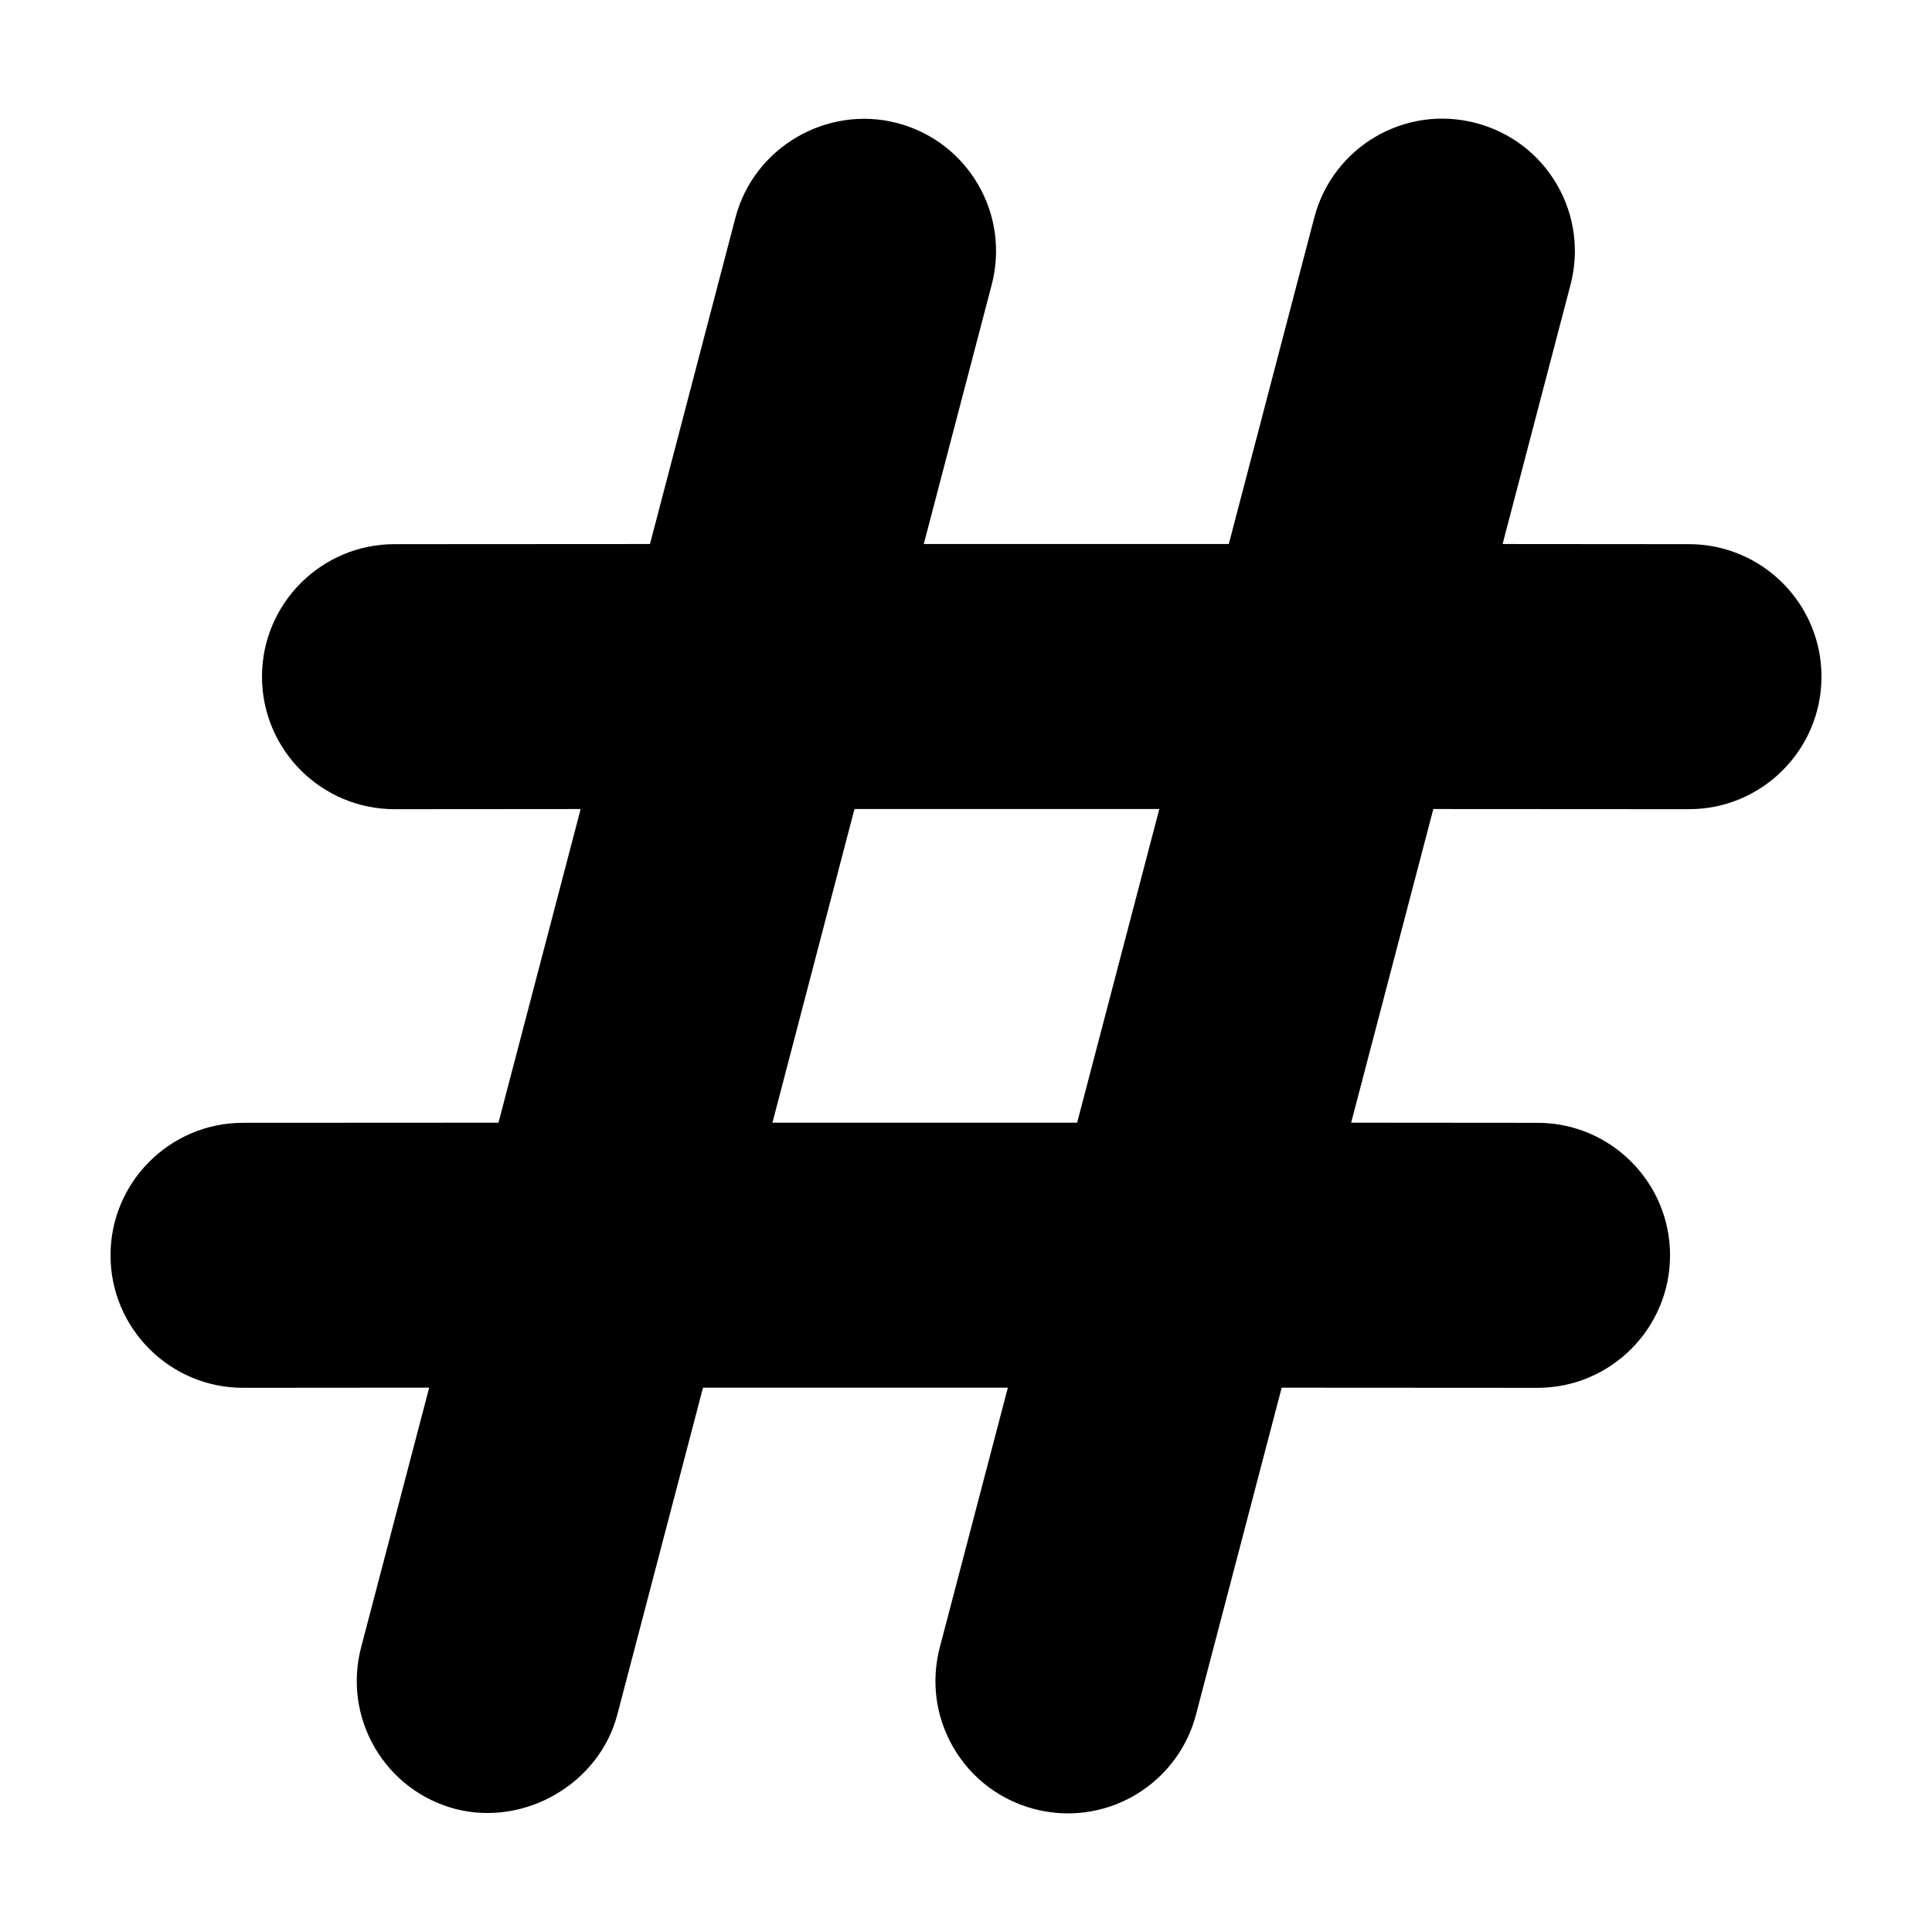 <?xml version="1.0" encoding="UTF-8"?>
<!-- Uploaded to: SVG Repo, www.svgrepo.com, Generator: SVG Repo Mixer Tools -->
<svg fill="#000000" width="800px" height="800px" version="1.1" viewBox="144 144 512 512" xmlns="http://www.w3.org/2000/svg">
 <path d="m451.23 358.4-21.777 83.117h-80.746l21.734-83.117zm140.37-70.191-49.395-0.039 17.996-68.695c2.367-9.059 1.082-18.516-3.617-26.598-4.738-8.105-12.344-13.879-21.445-16.27-18.91-4.965-37.984 6.398-42.848 25.082l-22.648 86.48h-80.832l17.996-68.695c2.367-9.059 1.082-18.516-3.617-26.598-4.738-8.105-12.344-13.879-21.445-16.27-18.535-4.82-37.941 6.359-42.848 25.082l-22.648 86.484-67.703 0.039c-19.367 0-35.117 15.75-35.117 35.117s15.75 35.117 35.117 35.117l49.332-0.039-21.777 83.117-67.695 0.035c-19.367 0-35.117 15.75-35.117 35.113 0 19.367 15.75 35.117 35.117 35.117l49.332-0.039-18.035 68.801c-2.367 9.059-1.082 18.516 3.617 26.598 4.738 8.105 12.344 13.879 21.445 16.27 18.367 4.695 38.066-6.754 42.848-25.082l22.691-86.586h80.789l-18.035 68.801c-2.367 9.059-1.082 18.516 3.617 26.598 4.738 8.105 12.344 13.879 21.445 16.27 2.91 0.75 5.902 1.145 8.895 1.145 15.957 0 29.922-10.785 33.953-26.223l22.691-86.586 67.805 0.039c19.367 0 35.117-15.75 35.117-35.117 0-19.367-15.75-35.117-35.117-35.117l-49.395-0.039 21.777-83.117 67.766 0.039c19.352 0 35.102-15.75 35.102-35.117 0-19.367-15.75-35.117-35.113-35.117z"/>
</svg>